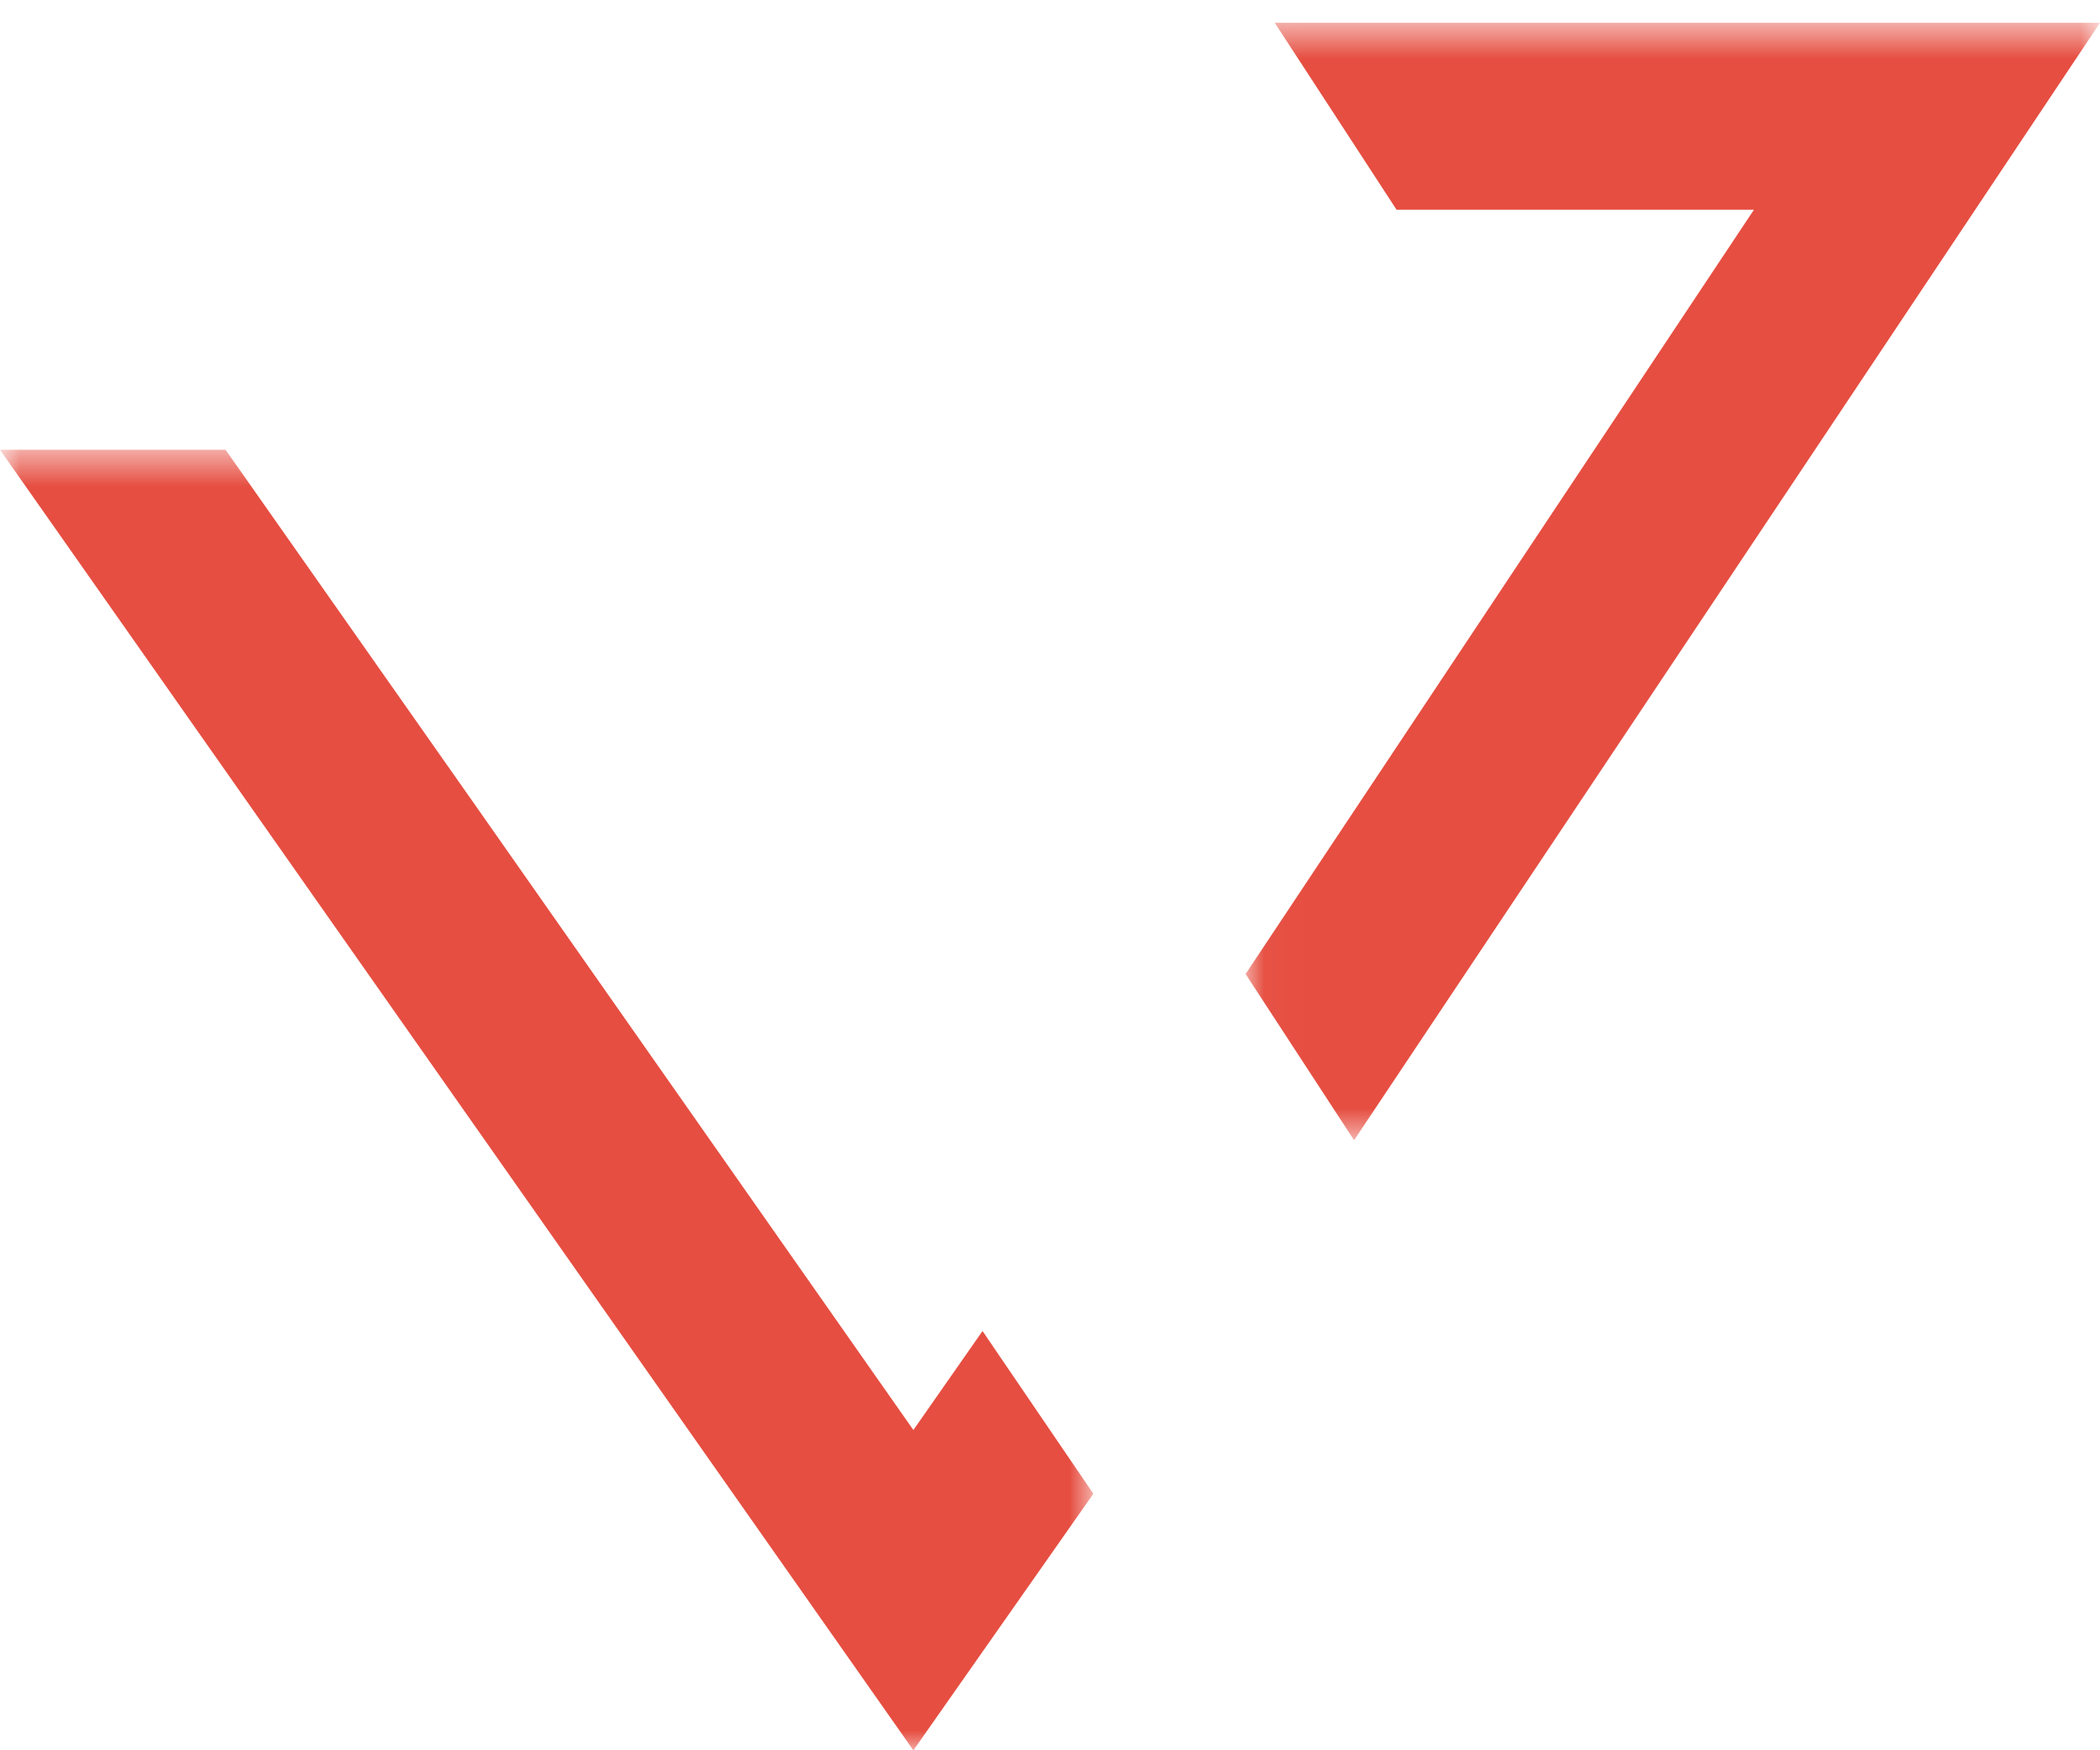 <?xml version="1.0" encoding="UTF-8"?>
<svg width="54px" height="45px" viewBox="0 0 54 45" version="1.1" xmlns="http://www.w3.org/2000/svg" xmlns:xlink="http://www.w3.org/1999/xlink">
    <title>elements / arrow-orange</title>
    <defs>
        <polygon id="path-1" points="0 0.563 28.115 0.563 28.115 34 0 34"></polygon>
        <polygon id="path-3" points="0.029 0.587 22 0.587 22 29.315 0.029 29.315"></polygon>
    </defs>
    <g id="elements-/-arrow-orange" stroke="none" stroke-width="1" fill="none" fill-rule="evenodd">
        <g id="Group-7">
            <g id="Group-3" transform="translate(0, 11)">
                <mask id="mask-2" fill="white">
                    <use xlink:href="#path-1"></use>
                </mask>
                <g id="Clip-2"></g>
                <path d="M23.487,25.766 L12.196,9.666 L5.8,0.563 L-0.001,0.563 C7.829,11.709 15.657,22.858 23.487,34.001 L28.115,27.405 L25.265,23.221 L23.487,25.766 Z" id="Fill-1" fill="#E64E41" mask="url(#mask-2)"></path>
            </g>
            <g id="Group-6" transform="translate(32, 0)">
                <mask id="mask-4" fill="white">
                    <use xlink:href="#path-3"></use>
                </mask>
                <g id="Clip-5"></g>
                <polygon id="Fill-4" fill="#E64E41" mask="url(#mask-4)" points="0.779 0.586 3.912 5.393 13.101 5.393 0.029 25.042 2.819 29.315 22 0.586"></polygon>
            </g>
        </g>
    </g>
</svg>